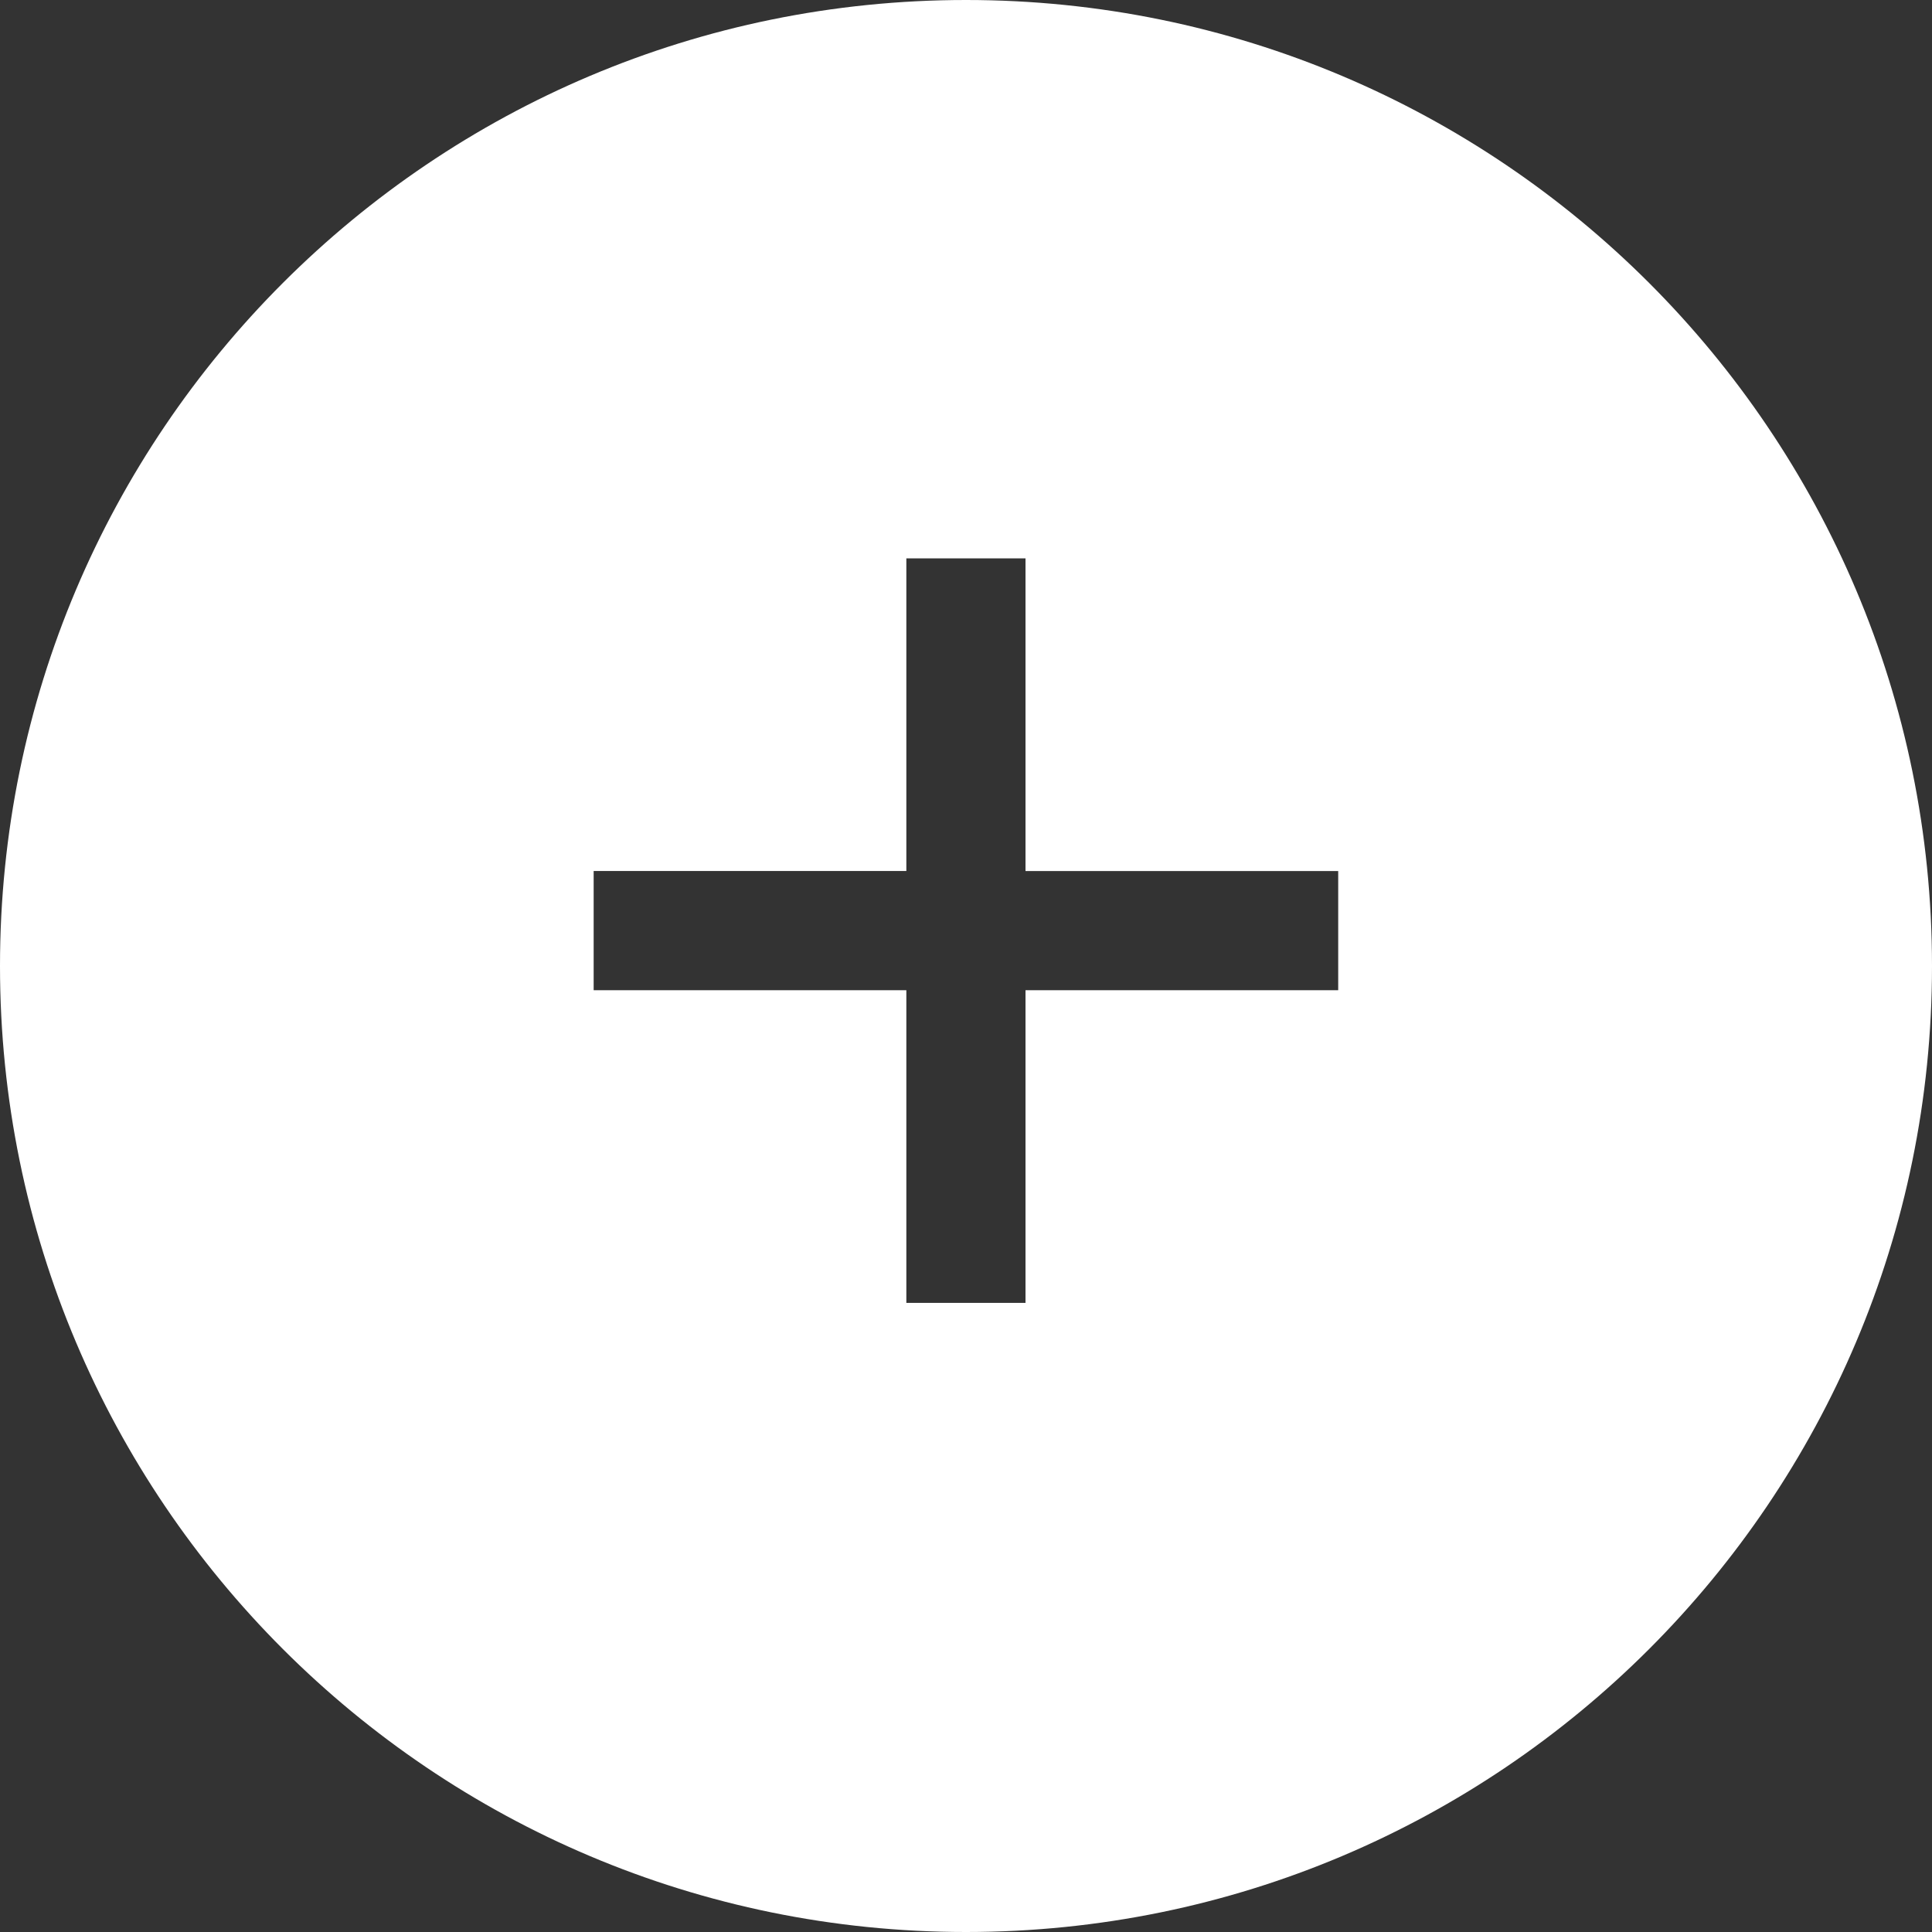 <?xml version="1.0" encoding="utf-8"?>
<!-- Generator: Adobe Illustrator 16.0.0, SVG Export Plug-In . SVG Version: 6.00 Build 0)  -->
<!DOCTYPE svg PUBLIC "-//W3C//DTD SVG 1.1//EN" "http://www.w3.org/Graphics/SVG/1.1/DTD/svg11.dtd">
<svg version="1.1" id="Layer_1" xmlns="http://www.w3.org/2000/svg" xmlns:xlink="http://www.w3.org/1999/xlink" x="0px" y="0px"
	 width="40px" height="40px" viewBox="0 0 40 40" enable-background="new 0 0 40 40" xml:space="preserve">
<rect x="0" y="0" width="40" height="40" fill="#333333" stroke="none"/>
<path fill="#FFFFFF" d="M20,0C8.953,0,0,8.953,0,20s8.953,20,20,20s20-8.953,20-20S31.047,0,20,0z M27.706,20.501h-6.474v6.474
	h-2.467v-6.474h-6.474v-2.468h6.474V11.56h2.467v6.474h6.474V20.501z"/>
</svg>
